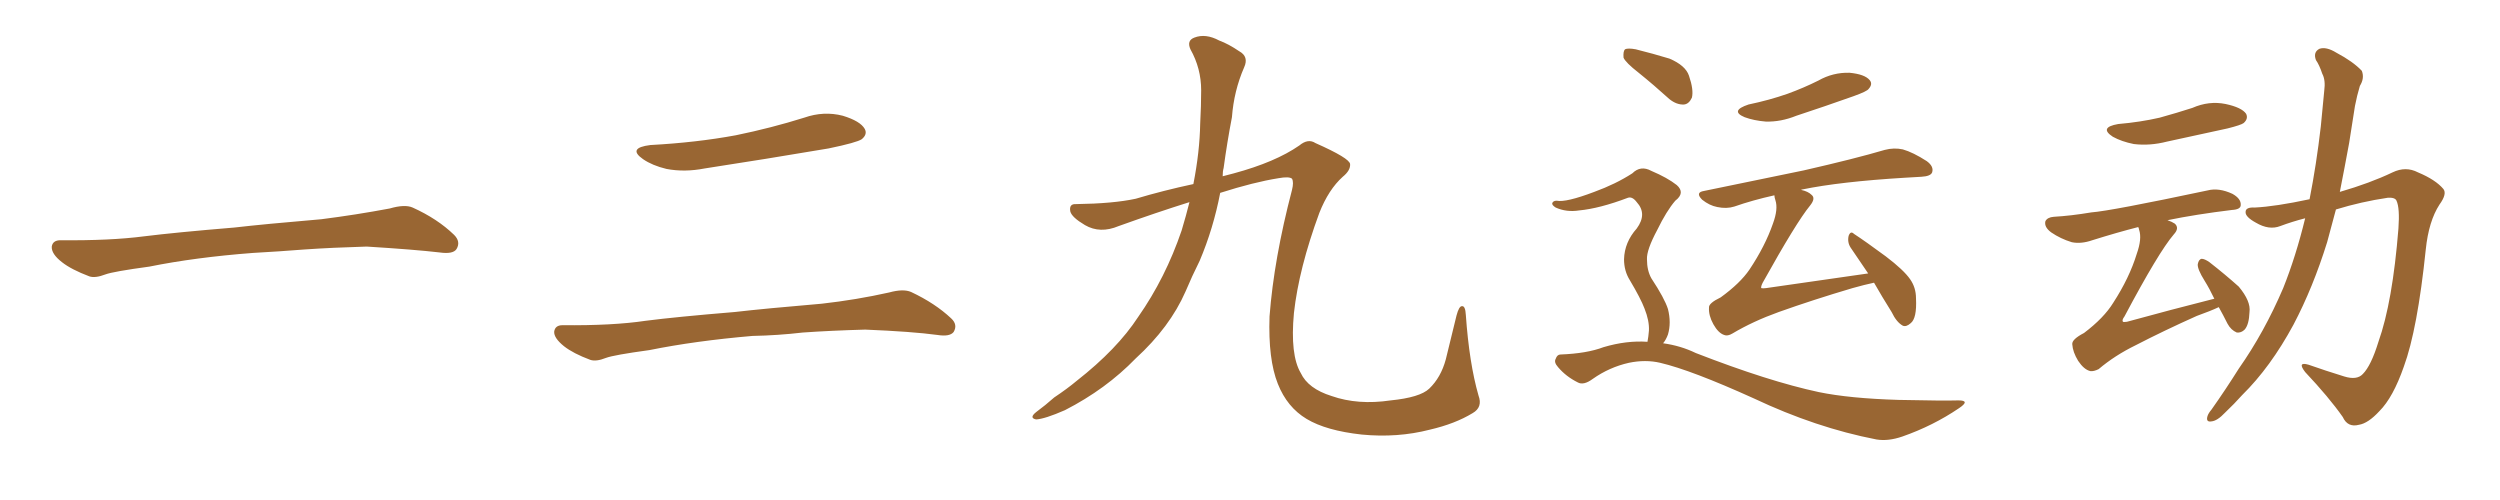 <svg xmlns="http://www.w3.org/2000/svg" xmlns:xlink="http://www.w3.org/1999/xlink" width="750" height="150"><path fill="#996633" padding="10" d="M75.88 75.88L75.88 75.88L75.88 75.88Q58.59 77.20 44.82 79.98L44.82 79.98Q33.98 81.45 31.64 82.32L31.64 82.32Q28.56 83.50 26.81 82.91L26.81 82.91Q21.39 80.86 18.60 78.66L18.60 78.66Q15.38 76.17 15.53 73.97L15.53 73.97Q15.82 72.07 18.16 72.07L18.16 72.07Q33.11 72.22 43.21 70.90L43.21 70.90Q52.59 69.73 70.31 68.26L70.31 68.26Q79.10 67.24 96.39 65.77L96.39 65.77Q106.79 64.45 116.89 62.55L116.89 62.55Q121.44 61.23 123.78 62.26L123.78 62.26Q131.25 65.63 136.23 70.46L136.23 70.46Q138.28 72.51 136.96 74.71L136.96 74.71Q135.94 76.32 131.84 75.73L131.84 75.73Q124.22 74.85 110.01 73.97L110.01 73.97Q99.61 74.27 91.26 74.85L91.26 74.85Q83.79 75.44 75.88 75.88ZM195.12 43.51L195.12 43.51Q208.89 42.77 220.75 40.58L220.75 40.58Q231.45 38.38 241.26 35.30L241.26 35.30Q247.12 33.25 252.83 34.72L252.83 34.72Q258.11 36.33 259.42 38.67L259.42 38.67Q260.30 40.28 258.54 41.75L258.54 41.75Q257.08 42.77 248.58 44.53L248.58 44.53Q229.54 47.75 211.38 50.54L211.38 50.54Q205.37 51.71 199.95 50.68L199.95 50.68Q195.70 49.66 192.92 47.75L192.92 47.75Q188.09 44.38 195.12 43.51ZM225.73 100.78L225.73 100.78L225.73 100.78Q208.59 102.25 194.82 105.03L194.82 105.03Q184.13 106.49 181.79 107.37L181.79 107.37Q178.86 108.54 177.10 107.96L177.10 107.96Q171.97 106.05 169.19 103.86L169.19 103.86Q166.11 101.37 166.26 99.46L166.26 99.46Q166.55 97.56 168.75 97.56L168.75 97.56Q183.84 97.71 193.65 96.24L193.65 96.24Q202.73 95.07 220.46 93.60L220.46 93.60Q229.25 92.58 246.53 91.11L246.53 91.11Q256.93 89.94 266.75 87.74L266.75 87.74Q271.00 86.57 273.34 87.60L273.34 87.60Q280.52 90.97 285.35 95.51L285.35 95.51Q287.40 97.41 286.08 99.61L286.08 99.61Q284.91 101.07 281.25 100.49L281.25 100.49Q273.63 99.46 259.57 98.88L259.57 98.88Q249.17 99.17 240.82 99.76L240.82 99.76Q233.35 100.63 225.73 100.78ZM356.84 60.64L356.84 60.64L356.84 60.64Q347.02 63.72 335.60 67.82L335.60 67.82Q330.03 70.17 325.49 67.53L325.49 67.53Q321.53 65.19 321.09 63.43L321.09 63.43Q320.65 61.08 322.85 61.23L322.85 61.23Q333.98 61.08 340.72 59.62L340.72 59.62Q349.07 57.13 358.01 55.22L358.01 55.22Q359.91 45.56 360.06 37.06L360.06 37.06Q360.35 31.64 360.35 27.10L360.35 27.10Q360.35 20.51 357.13 14.79L357.13 14.79Q355.96 12.16 358.30 11.28L358.30 11.28Q361.67 9.96 365.77 12.16L365.77 12.16Q368.55 13.18 371.78 15.38L371.78 15.38Q374.71 16.99 373.24 20.21L373.24 20.21Q370.17 27.25 369.58 35.16L369.58 35.16Q368.12 42.77 367.09 50.39L367.09 50.39Q366.80 51.42 366.80 52.88L366.80 52.88Q368.41 52.44 370.17 52.00L370.17 52.00Q382.62 48.63 389.79 43.65L389.79 43.65Q392.43 41.46 394.63 42.92L394.63 42.92Q404.88 47.46 405.03 49.22L405.03 49.22Q405.18 51.12 402.83 53.03L402.83 53.03Q398.58 56.84 395.80 63.87L395.80 63.87Q389.65 80.57 388.18 93.90L388.18 93.90Q387.01 106.49 390.23 111.91L390.23 111.91Q392.43 116.60 399.46 118.80L399.46 118.80Q407.37 121.58 417.19 120.12L417.19 120.12Q425.98 119.24 428.76 116.60L428.76 116.60Q432.28 113.23 433.74 107.81L433.74 107.81Q435.50 100.78 436.96 94.63L436.96 94.63Q437.70 91.85 438.57 91.85L438.57 91.85Q439.60 91.70 439.75 94.48L439.75 94.48Q440.77 108.98 443.55 118.65L443.55 118.65Q444.87 122.17 441.80 123.93L441.80 123.93Q436.52 127.15 428.91 128.91L428.91 128.91Q419.24 131.40 408.54 130.37L408.54 130.37Q397.85 129.20 391.99 125.68L391.99 125.68Q386.13 122.17 383.35 115.14L383.35 115.14Q380.42 107.81 380.86 94.92L380.86 94.92Q382.18 77.64 387.60 56.98L387.60 56.98Q388.18 54.64 387.60 53.61L387.60 53.61Q386.72 52.88 383.50 53.47L383.50 53.47Q376.17 54.64 366.06 57.86L366.06 57.86Q364.01 68.55 359.91 78.22L359.91 78.22Q357.57 82.91 355.66 87.45L355.66 87.45Q350.98 98.14 340.72 107.52L340.72 107.52Q331.79 116.75 319.48 123.05L319.48 123.05Q313.48 125.68 310.84 125.83L310.84 125.83Q308.64 125.39 310.84 123.63L310.84 123.63Q313.62 121.58 316.26 119.24L316.26 119.24Q320.21 116.60 323.00 114.26L323.00 114.26Q335.16 104.74 341.46 95.07L341.46 95.07Q349.66 83.35 354.49 69.14L354.49 69.14Q355.81 64.75 356.84 60.64ZM491.60 21.83L491.60 21.83Q487.65 18.75 487.06 17.29L487.06 17.29Q486.91 15.38 487.50 14.79L487.50 14.79Q488.38 14.36 490.72 14.79L490.72 14.79Q496.00 16.11 500.83 17.58L500.83 17.58Q505.66 19.63 506.69 22.71L506.69 22.71Q508.15 26.95 507.57 29.30L507.57 29.30Q506.69 31.20 505.22 31.35L505.22 31.35Q503.03 31.49 500.83 29.74L500.83 29.74Q496.14 25.49 491.60 21.83ZM494.24 102.54L494.24 102.54Q494.53 101.07 494.68 99.17L494.68 99.17Q494.82 96.24 493.36 92.58L493.36 92.58Q492.19 89.50 488.96 84.08L488.96 84.08Q487.21 81.30 487.21 77.78L487.21 77.78Q487.35 72.66 491.02 68.55L491.02 68.55Q494.24 64.16 491.02 60.64L491.02 60.64Q489.70 58.89 488.38 59.33L488.38 59.33Q479.88 62.55 473.73 63.13L473.73 63.13Q469.92 63.72 466.70 62.26L466.70 62.26Q465.53 61.52 465.67 60.94L465.67 60.94Q465.97 60.21 466.99 60.21L466.99 60.21Q469.78 60.79 478.27 57.57L478.27 57.57Q484.72 55.22 489.70 52.00L489.70 52.00Q492.19 49.51 495.41 51.27L495.41 51.27Q500.24 53.32 503.03 55.52L503.03 55.52Q505.66 57.86 502.59 60.21L502.59 60.21Q499.95 63.28 497.17 68.99L497.17 68.99Q493.95 75 494.09 77.78L494.09 77.78Q494.09 81.15 495.41 83.50L495.41 83.50Q499.37 89.50 500.39 92.72L500.39 92.72Q501.42 96.83 500.39 100.34L500.39 100.34Q499.80 101.95 498.93 102.98L498.93 102.98Q504.20 103.71 508.74 105.91L508.74 105.91Q530.57 114.40 545.65 117.63L545.65 117.63Q554.88 119.53 569.53 119.97L569.53 119.97Q583.01 120.26 587.55 120.12L587.55 120.12Q591.21 120.12 587.70 122.46L587.70 122.46Q579.93 127.73 570.70 130.96L570.70 130.96Q566.46 132.42 562.94 131.84L562.94 131.84Q544.78 128.32 526.17 119.53L526.17 119.53Q507.42 111.04 498.05 108.84L498.05 108.84Q493.65 107.81 488.67 108.84L488.67 108.84Q482.81 110.16 477.83 113.67L477.83 113.67Q475.05 115.72 473.29 114.70L473.29 114.70Q469.78 112.94 467.43 110.16L467.43 110.16Q466.11 108.69 466.70 107.67L466.70 107.67Q467.14 106.35 468.16 106.35L468.16 106.35Q476.07 106.05 481.05 104.15L481.05 104.15Q487.94 102.10 494.24 102.54ZM524.56 31.35L524.56 31.35Q530.86 30.03 536.28 28.13L536.28 28.13Q541.11 26.37 545.51 24.17L545.51 24.17Q549.90 21.68 554.88 21.83L554.88 21.83Q559.42 22.27 560.89 24.02L560.89 24.02Q561.91 25.20 560.60 26.66L560.60 26.66Q560.16 27.39 556.05 28.86L556.05 28.86Q547.41 31.93 538.92 34.72L538.92 34.72Q534.23 36.62 529.69 36.47L529.69 36.47Q526.17 36.18 523.39 35.16L523.39 35.16Q518.85 33.25 524.56 31.35ZM562.21 84.81L562.21 84.81L562.21 84.81Q559.42 85.40 555.76 86.43L555.76 86.43Q543.90 89.94 533.64 93.60L533.64 93.60Q525.88 96.39 519.73 100.05L519.73 100.05Q518.26 100.93 517.24 100.49L517.24 100.49Q515.48 99.90 514.01 97.27L514.01 97.27Q512.55 94.63 512.70 92.29L512.70 92.29Q512.55 90.97 516.21 89.21L516.21 89.21Q522.07 84.96 524.85 80.86L524.85 80.86Q529.54 73.83 531.88 67.09L531.88 67.09Q533.50 62.70 532.62 60.06L532.62 60.06Q532.32 59.18 532.32 58.59L532.32 58.59Q525.73 60.06 520.31 61.96L520.31 61.96Q517.97 62.70 515.19 62.11L515.19 62.11Q512.84 61.67 510.64 59.91L510.64 59.91Q508.45 57.71 511.23 57.28L511.23 57.28Q527.49 53.91 541.11 51.12L541.11 51.12Q556.49 47.61 565.43 44.97L565.43 44.97Q568.21 44.24 570.85 44.82L570.85 44.82Q573.93 45.70 578.03 48.34L578.03 48.34Q580.22 49.95 579.64 51.71L579.64 51.71Q579.20 52.88 576.42 53.03L576.42 53.03Q574.07 53.17 571.44 53.32L571.44 53.32Q552.10 54.49 540.67 56.84L540.67 56.84Q540.38 56.84 540.38 56.98L540.38 56.98Q542.43 57.42 543.46 58.45L543.46 58.45Q544.78 59.47 543.02 61.67L543.02 61.67Q538.92 66.65 528.81 84.81L528.81 84.81Q528.22 85.99 528.37 86.43L528.37 86.43Q528.81 86.57 529.83 86.43L529.83 86.43Q545.36 84.23 560.45 82.03L560.45 82.03Q557.52 77.78 555.18 74.27L555.18 74.27Q554.15 72.66 554.59 70.75L554.59 70.75Q555.18 69.14 556.20 70.17L556.20 70.17Q559.57 72.36 565.72 76.90L565.72 76.90Q571.14 81.01 573.05 83.79L573.05 83.79Q574.80 86.28 574.80 89.50L574.80 89.50Q575.10 95.51 573.19 96.97L573.19 96.97Q571.88 98.14 570.85 97.71L570.85 97.71Q568.95 96.68 567.48 93.60L567.48 93.60Q564.55 88.92 562.21 84.81ZM635.45 37.21L635.45 37.21Q642.19 36.62 647.90 35.30L647.90 35.30Q653.17 33.84 657.71 32.37L657.71 32.37Q662.70 30.18 667.68 31.20L667.68 31.20Q672.51 32.23 673.83 34.13L673.83 34.13Q674.56 35.60 673.10 36.91L673.10 36.91Q672.36 37.50 668.26 38.53L668.26 38.53Q659.03 40.58 650.10 42.48L650.10 42.48Q644.97 43.80 640.14 43.21L640.14 43.21Q636.47 42.48 633.84 41.02L633.84 41.02Q629.59 38.23 635.45 37.21ZM665.63 92.14L665.63 92.14Q663.13 93.31 659.03 94.78L659.03 94.78Q649.22 99.17 640.72 103.56L640.72 103.56Q634.42 106.64 629.59 110.74L629.59 110.74Q628.13 111.47 627.10 111.33L627.10 111.33Q625.20 110.89 623.44 108.25L623.44 108.25Q621.83 105.62 621.68 103.27L621.68 103.27Q621.53 101.81 625.20 99.90L625.20 99.90Q631.20 95.36 633.98 90.82L633.98 90.82Q638.82 83.35 641.02 76.17L641.02 76.17Q642.63 71.63 641.75 68.99L641.75 68.99Q641.60 68.26 641.46 68.12L641.46 68.12Q635.16 69.73 627.69 72.07L627.69 72.07Q624.32 73.24 621.53 72.66L621.53 72.66Q618.16 71.63 615.38 69.73L615.38 69.73Q613.18 68.12 613.62 66.36L613.62 66.36Q614.21 65.19 616.11 65.04L616.11 65.04Q621.24 64.75 627.39 63.72L627.39 63.72Q633.25 63.28 662.26 57.13L662.26 57.13Q665.63 56.25 669.73 58.15L669.73 58.15Q672.36 59.62 672.22 61.52L672.22 61.52Q672.22 62.84 669.58 62.99L669.58 62.99Q658.74 64.31 650.24 66.06L650.24 66.06Q651.56 66.50 652.44 67.09L652.44 67.09Q653.91 68.41 652.15 70.31L652.15 70.31Q647.61 75.59 637.35 94.92L637.35 94.92Q636.47 96.09 636.91 96.53L636.91 96.53Q637.06 96.68 638.09 96.53L638.09 96.53Q651.42 92.87 664.16 89.65L664.16 89.65Q664.16 89.65 664.31 89.65L664.31 89.65Q662.84 86.57 661.38 84.23L661.38 84.23Q659.18 80.71 659.33 79.25L659.33 79.25Q659.62 77.78 660.50 77.64L660.50 77.64Q661.38 77.64 662.84 78.66L662.84 78.66Q667.53 82.32 671.63 85.99L671.63 85.99Q675.29 90.38 674.85 93.60L674.85 93.60Q674.71 97.41 673.39 98.88L673.39 98.88Q672.36 99.90 671.04 99.76L671.04 99.76Q669.29 99.02 668.26 97.12L668.26 97.12Q666.94 94.48 665.63 92.14ZM691.55 65.48L691.55 65.48L691.55 65.48Q687.60 66.50 684.08 67.82L684.08 67.82Q680.71 69.14 676.76 66.80L676.76 66.80Q673.54 65.04 673.68 63.57L673.68 63.57Q673.68 62.11 676.46 62.26L676.46 62.26Q682.62 61.96 692.87 59.77L692.87 59.77Q694.92 49.37 696.24 37.94L696.24 37.94Q696.83 32.23 697.27 27.25L697.27 27.25Q697.71 24.02 696.68 22.12L696.68 22.12Q695.80 19.48 694.78 18.02L694.78 18.02Q693.90 15.67 695.80 14.65L695.80 14.65Q697.85 13.92 700.93 15.82L700.93 15.82Q705.91 18.46 708.54 21.24L708.54 21.24Q709.42 23.44 707.96 25.78L707.96 25.78Q707.08 28.71 706.49 31.79L706.49 31.79Q705.62 37.06 704.74 42.92L704.74 42.92Q703.42 50.10 701.95 57.57L701.95 57.57Q711.04 54.93 717.77 51.71L717.77 51.71Q721.73 49.80 725.39 51.71L725.39 51.71Q730.66 53.91 733.01 56.69L733.01 56.69Q734.18 58.15 731.84 61.38L731.84 61.38Q728.61 66.36 727.73 74.85L727.73 74.85Q725.24 98.88 721.14 110.01L721.14 110.01Q717.92 119.24 713.82 123.34L713.82 123.34Q710.45 127.00 707.67 127.44L707.67 127.44Q704.30 128.32 702.83 125.10L702.83 125.10Q698.73 119.24 691.55 111.62L691.55 111.62Q689.06 108.40 692.58 109.42L692.58 109.42Q697.56 111.18 703.27 112.94L703.27 112.94Q707.08 114.11 708.84 112.21L708.84 112.21Q711.33 109.72 713.53 102.54L713.53 102.54Q717.77 90.67 719.53 68.55L719.53 68.55Q719.97 62.40 718.95 60.21L718.95 60.21Q718.51 59.18 716.31 59.33L716.31 59.33Q708.40 60.50 700.78 62.84L700.78 62.84Q699.46 67.68 698.14 72.66L698.14 72.66Q693.90 86.28 688.04 97.41L688.04 97.41Q681.15 110.16 672.66 118.51L672.66 118.51Q670.31 121.14 667.53 123.78L667.53 123.78Q665.19 126.27 663.43 126.42L663.43 126.42Q661.67 126.71 662.26 124.80L662.26 124.80Q662.55 123.93 663.43 122.90L663.43 122.90Q667.68 116.89 671.63 110.60L671.63 110.60Q679.25 99.76 684.96 86.43L684.96 86.43Q688.77 76.90 691.55 65.48Z"/></svg>